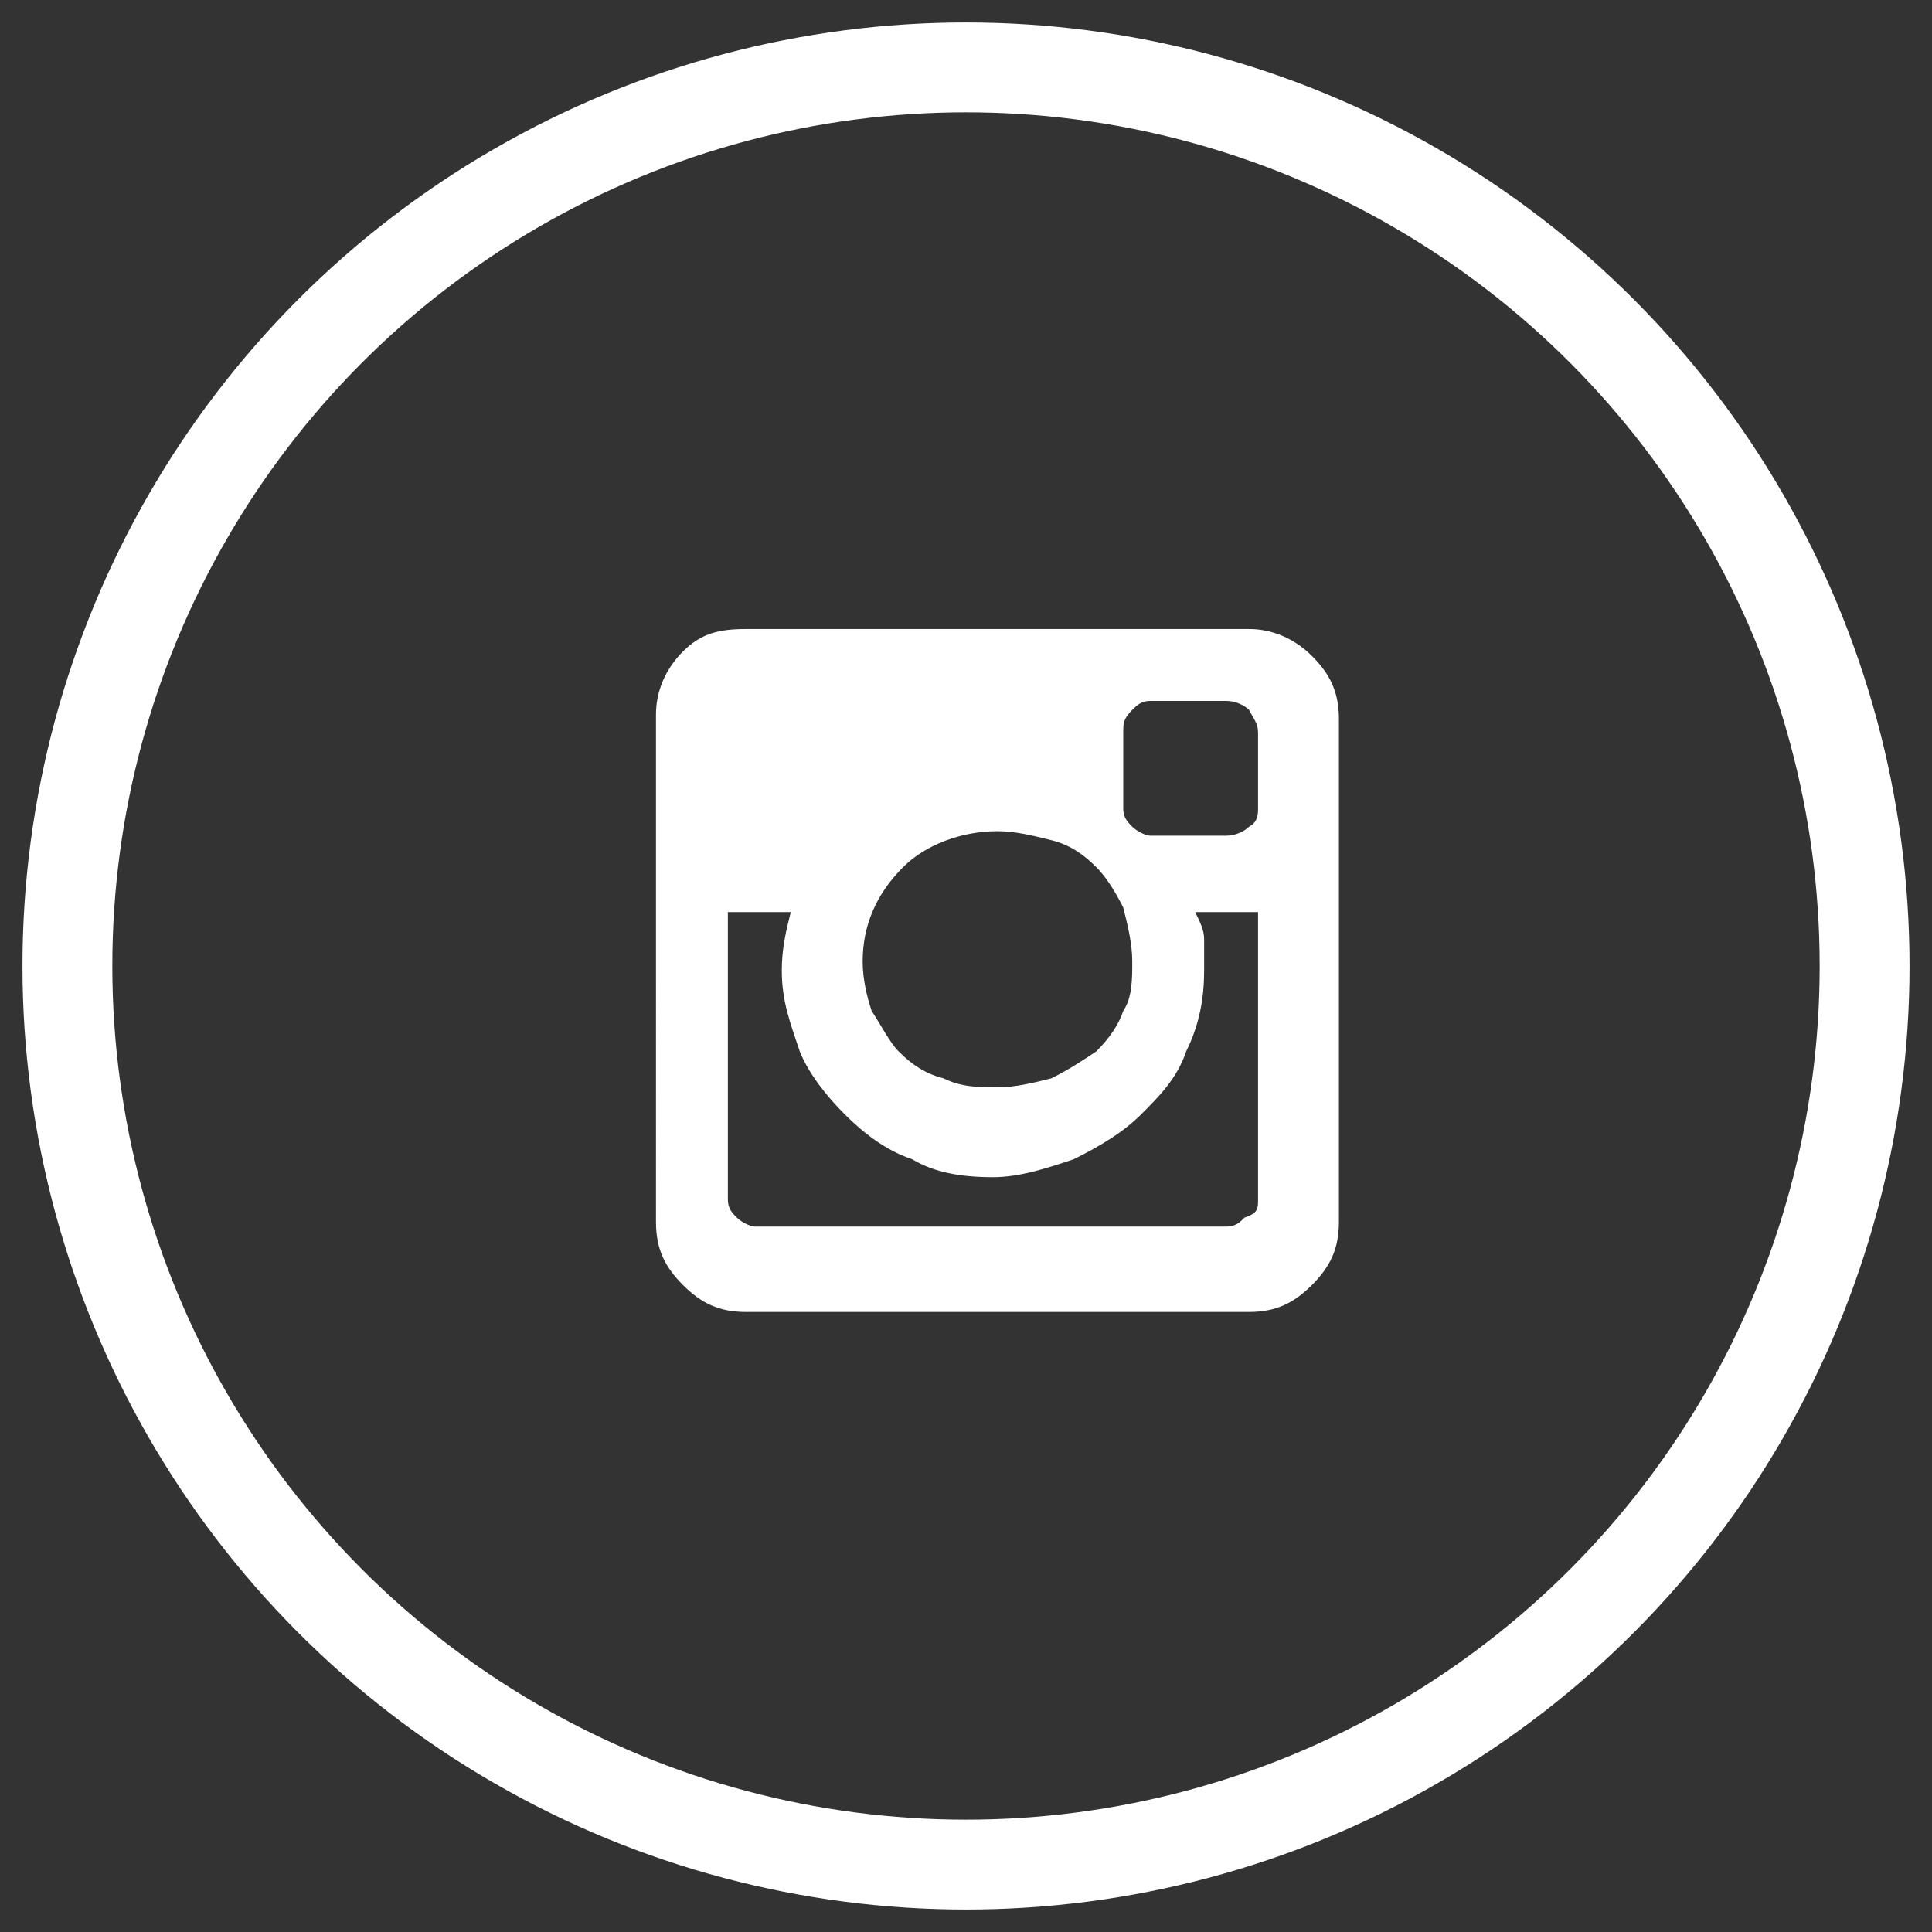 <?xml version="1.0" encoding="utf-8"?>
<!-- Generator: Adobe Illustrator 22.0.1, SVG Export Plug-In . SVG Version: 6.00 Build 0)  -->
<!DOCTYPE svg PUBLIC "-//W3C//DTD SVG 1.1//EN" "http://www.w3.org/Graphics/SVG/1.1/DTD/svg11.dtd">
<svg version="1.1" id="Layer_1" xmlns="http://www.w3.org/2000/svg" xmlns:xlink="http://www.w3.org/1999/xlink" x="0px" y="0px"
	 viewBox="0 0 43 43" style="enable-background:new 0 0 43 43;" xml:space="preserve">
<rect x="0" y="0" width="43" height="43" fill="#333333" stroke="none"/>
<style type="text/css">
	.st0{fill:#FFFFFF;}
	.st1{fill:none;stroke:#FFFFFF;stroke-width:2;stroke-miterlimit:10;}
</style>
<g>
	<path class="st0" d="M27.8,14c0.5,0,1,0.2,1.4,0.6c0.4,0.4,0.6,0.8,0.6,1.4v11.2c0,0.6-0.2,1-0.6,1.4c-0.4,0.4-0.8,0.6-1.4,0.6
		H16.6c-0.6,0-1-0.2-1.4-0.6c-0.4-0.4-0.6-0.8-0.6-1.4V15.9c0-0.5,0.2-1,0.6-1.4S16,14,16.6,14H27.8z M28,20.3h-1.4
		c0.1,0.2,0.2,0.4,0.2,0.6c0,0.2,0,0.4,0,0.7c0,0.6-0.1,1.2-0.4,1.8c-0.2,0.6-0.6,1-1,1.4c-0.4,0.4-0.9,0.7-1.5,1
		c-0.6,0.2-1.2,0.4-1.8,0.4c-0.7,0-1.3-0.1-1.8-0.4c-0.6-0.2-1.1-0.6-1.5-1c-0.4-0.4-0.8-0.9-1-1.4c-0.2-0.6-0.4-1.1-0.4-1.8
		c0-0.5,0.1-0.9,0.2-1.3h-1.4v6.4c0,0.2,0.1,0.3,0.2,0.4c0.1,0.1,0.3,0.2,0.4,0.2h10.5c0.2,0,0.3-0.1,0.4-0.2C28,27,28,26.9,28,26.7
		V20.3z M22.2,18.5c-0.8,0-1.6,0.3-2.1,0.8c-0.6,0.6-0.9,1.3-0.9,2.1c0,0.4,0.1,0.8,0.2,1.1c0.2,0.3,0.4,0.7,0.6,0.9
		c0.3,0.3,0.6,0.5,1,0.6c0.4,0.2,0.8,0.2,1.2,0.2c0.4,0,0.8-0.1,1.2-0.2c0.4-0.2,0.7-0.4,1-0.6c0.3-0.3,0.5-0.6,0.6-0.9
		c0.2-0.3,0.2-0.7,0.2-1.1c0-0.4-0.1-0.8-0.2-1.2c-0.2-0.4-0.4-0.7-0.6-0.9c-0.3-0.3-0.6-0.5-1-0.6C23,18.6,22.6,18.5,22.2,18.5z
		 M25.6,15.6c-0.2,0-0.3,0.1-0.4,0.2C25,16,25,16.1,25,16.3V18c0,0.2,0.1,0.3,0.2,0.4c0.1,0.1,0.3,0.2,0.4,0.2h1.7
		c0.2,0,0.4-0.1,0.5-0.2C28,18.3,28,18.1,28,18v-1.7c0-0.2-0.1-0.3-0.2-0.5c-0.1-0.1-0.3-0.2-0.5-0.2H25.6z"/>
	<circle class="st1" cx="21.5" cy="21.5" r="20"/>
</g>
</svg>
